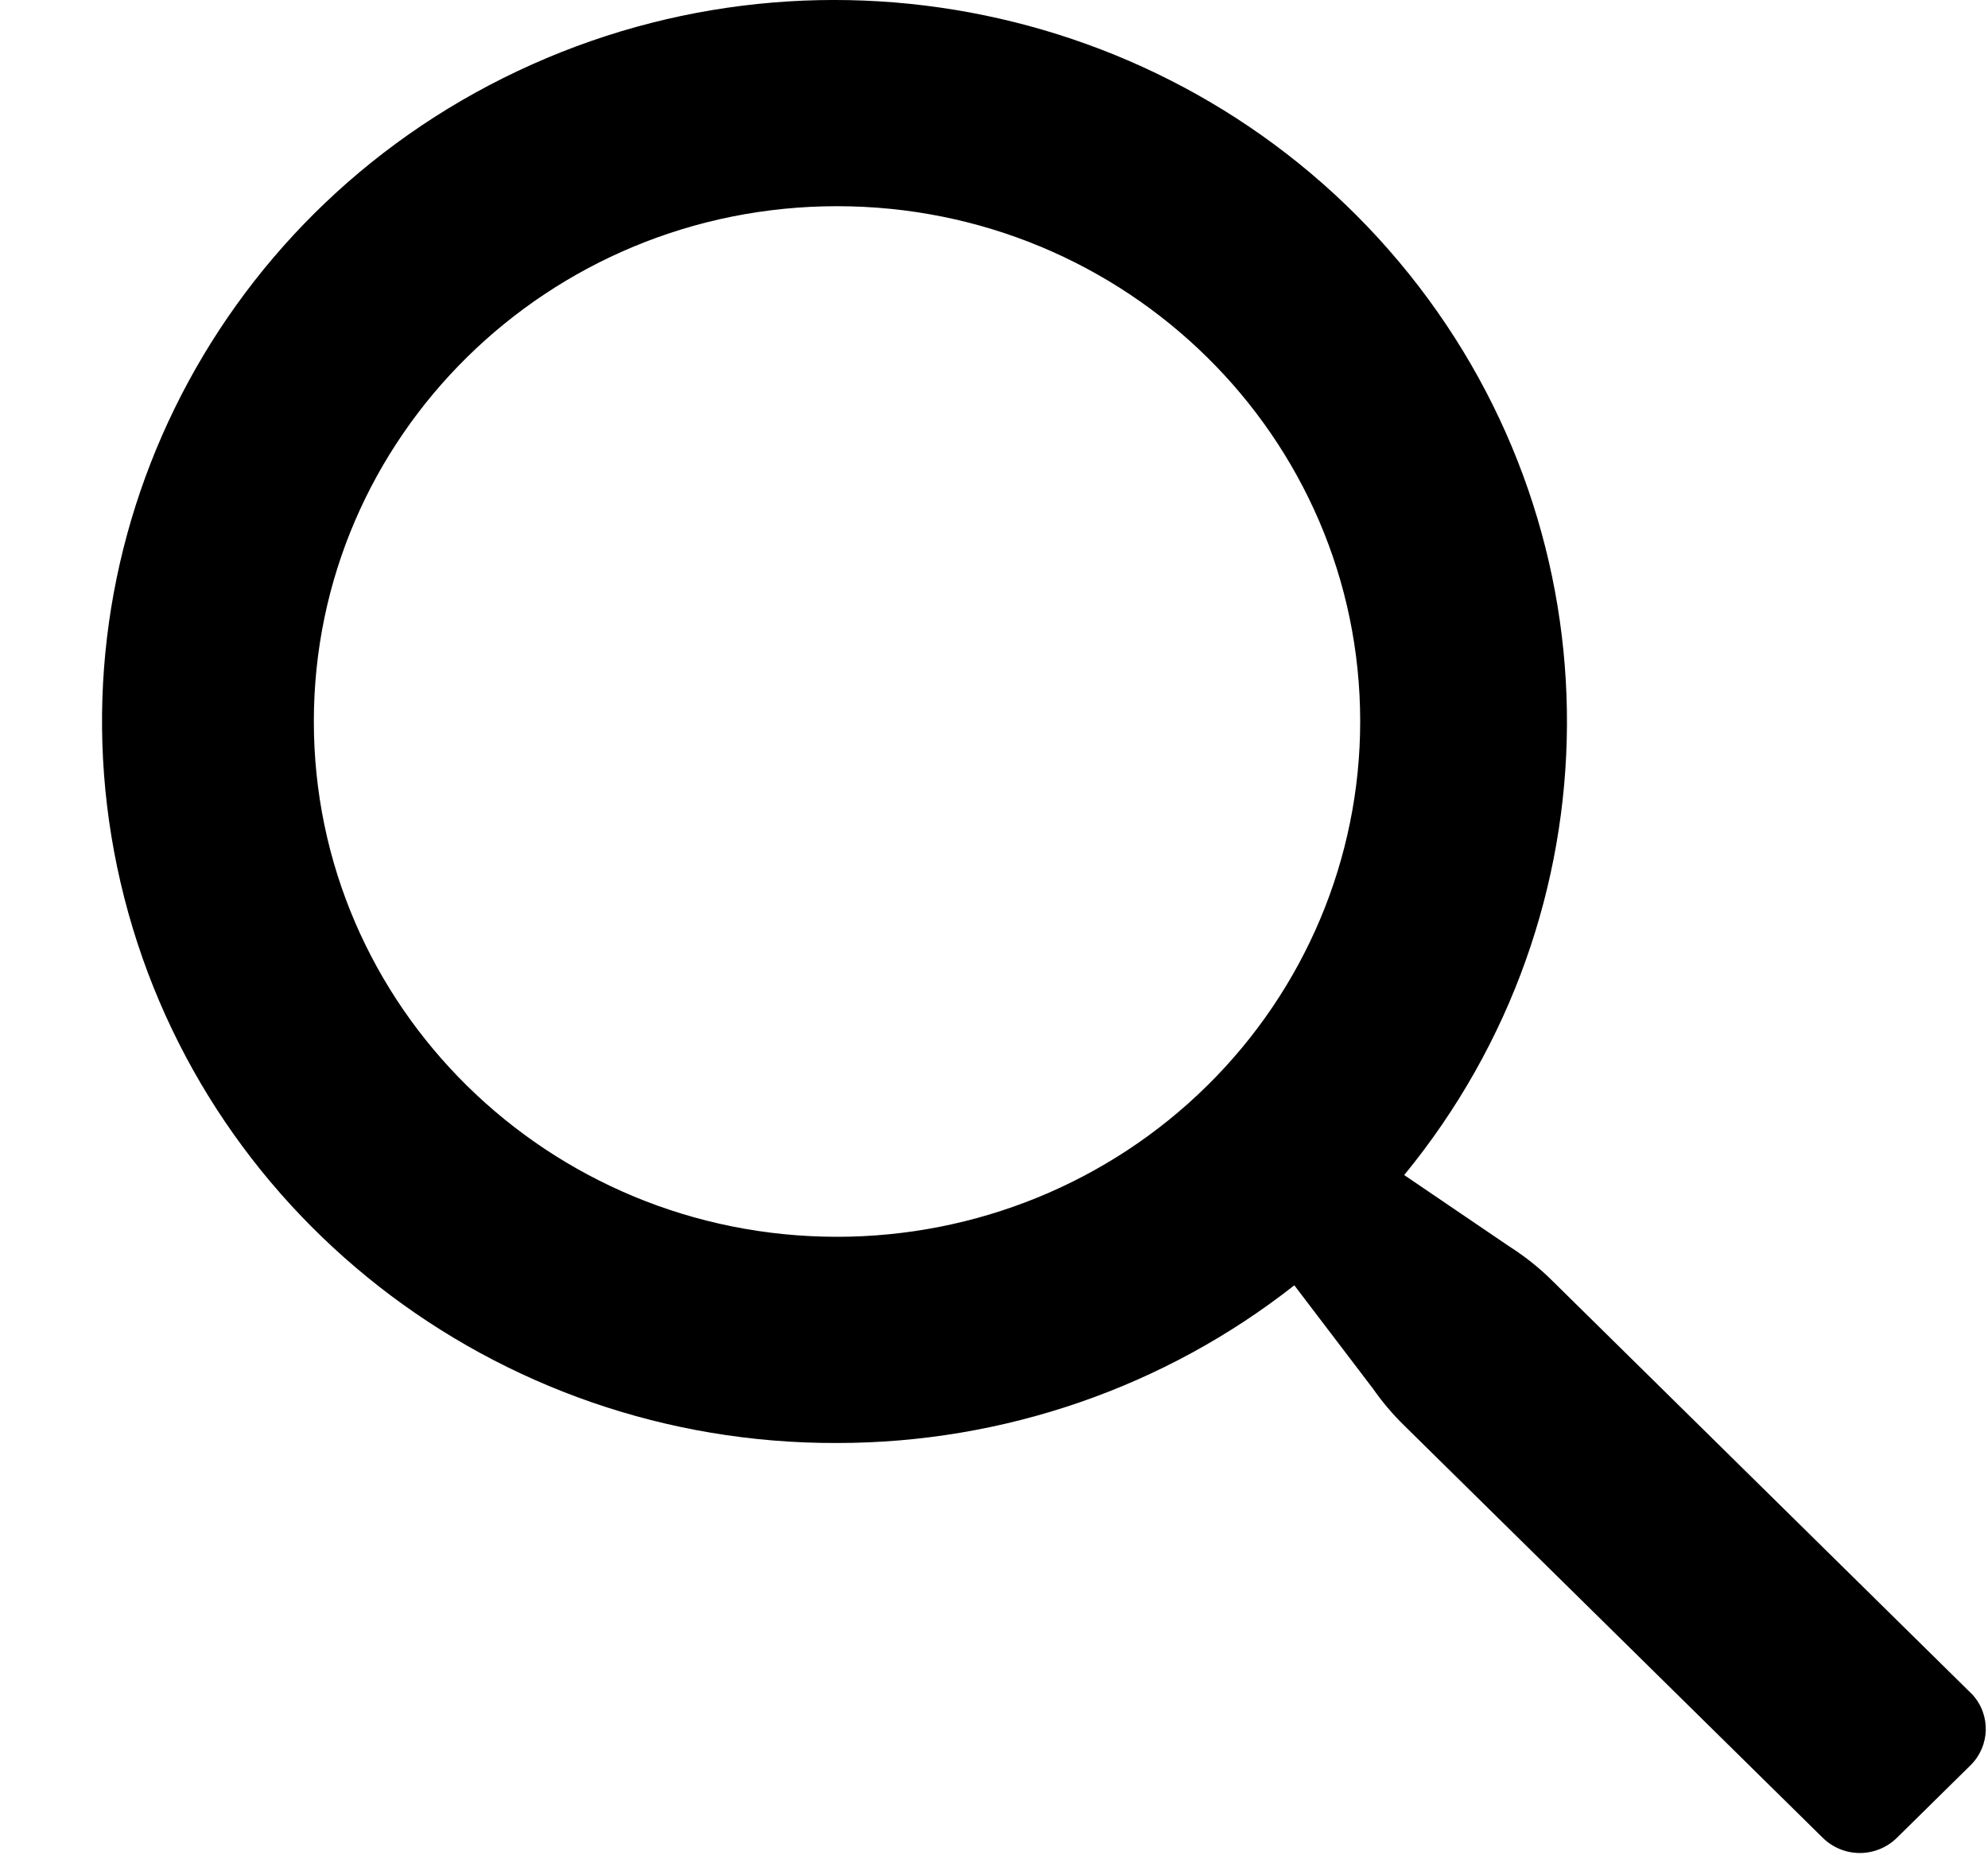 <svg xmlns="http://www.w3.org/2000/svg" width="15px" height="14px" viewBox="0 0 15 14" version="1.1">
    <g stroke="none" stroke-width="1" fill="none" fill-rule="evenodd">
        <path fill="#000000" d="M14.882,12.787 L11.724,9.676 C11.621,9.572 11.507,9.481 11.384,9.403 L10.595,8.867 L10.595,8.867 C12.219,6.887 12.234,4.063 10.631,2.067 C9.028,0.071 6.236,-0.565 3.906,0.536 C1.577,1.636 0.333,4.18 0.91,6.661 C1.487,9.142 3.732,10.898 6.316,10.889 C7.57,10.889 8.786,10.47 9.766,9.699 L9.766,9.699 L10.358,10.477 C10.428,10.577 10.507,10.671 10.595,10.757 L13.753,13.868 C13.827,13.941 13.928,13.983 14.033,13.983 C14.138,13.983 14.239,13.941 14.313,13.868 L14.866,13.323 C15.016,13.177 15.023,12.941 14.882,12.787 Z M6.316,9.333 C4.136,9.333 2.368,7.592 2.368,5.444 C2.368,3.297 4.136,1.556 6.316,1.556 C8.496,1.556 10.263,3.297 10.263,5.444 C10.263,6.476 9.847,7.465 9.107,8.194 C8.367,8.924 7.363,9.333 6.316,9.333 Z"></path>
    </g>
</svg>
